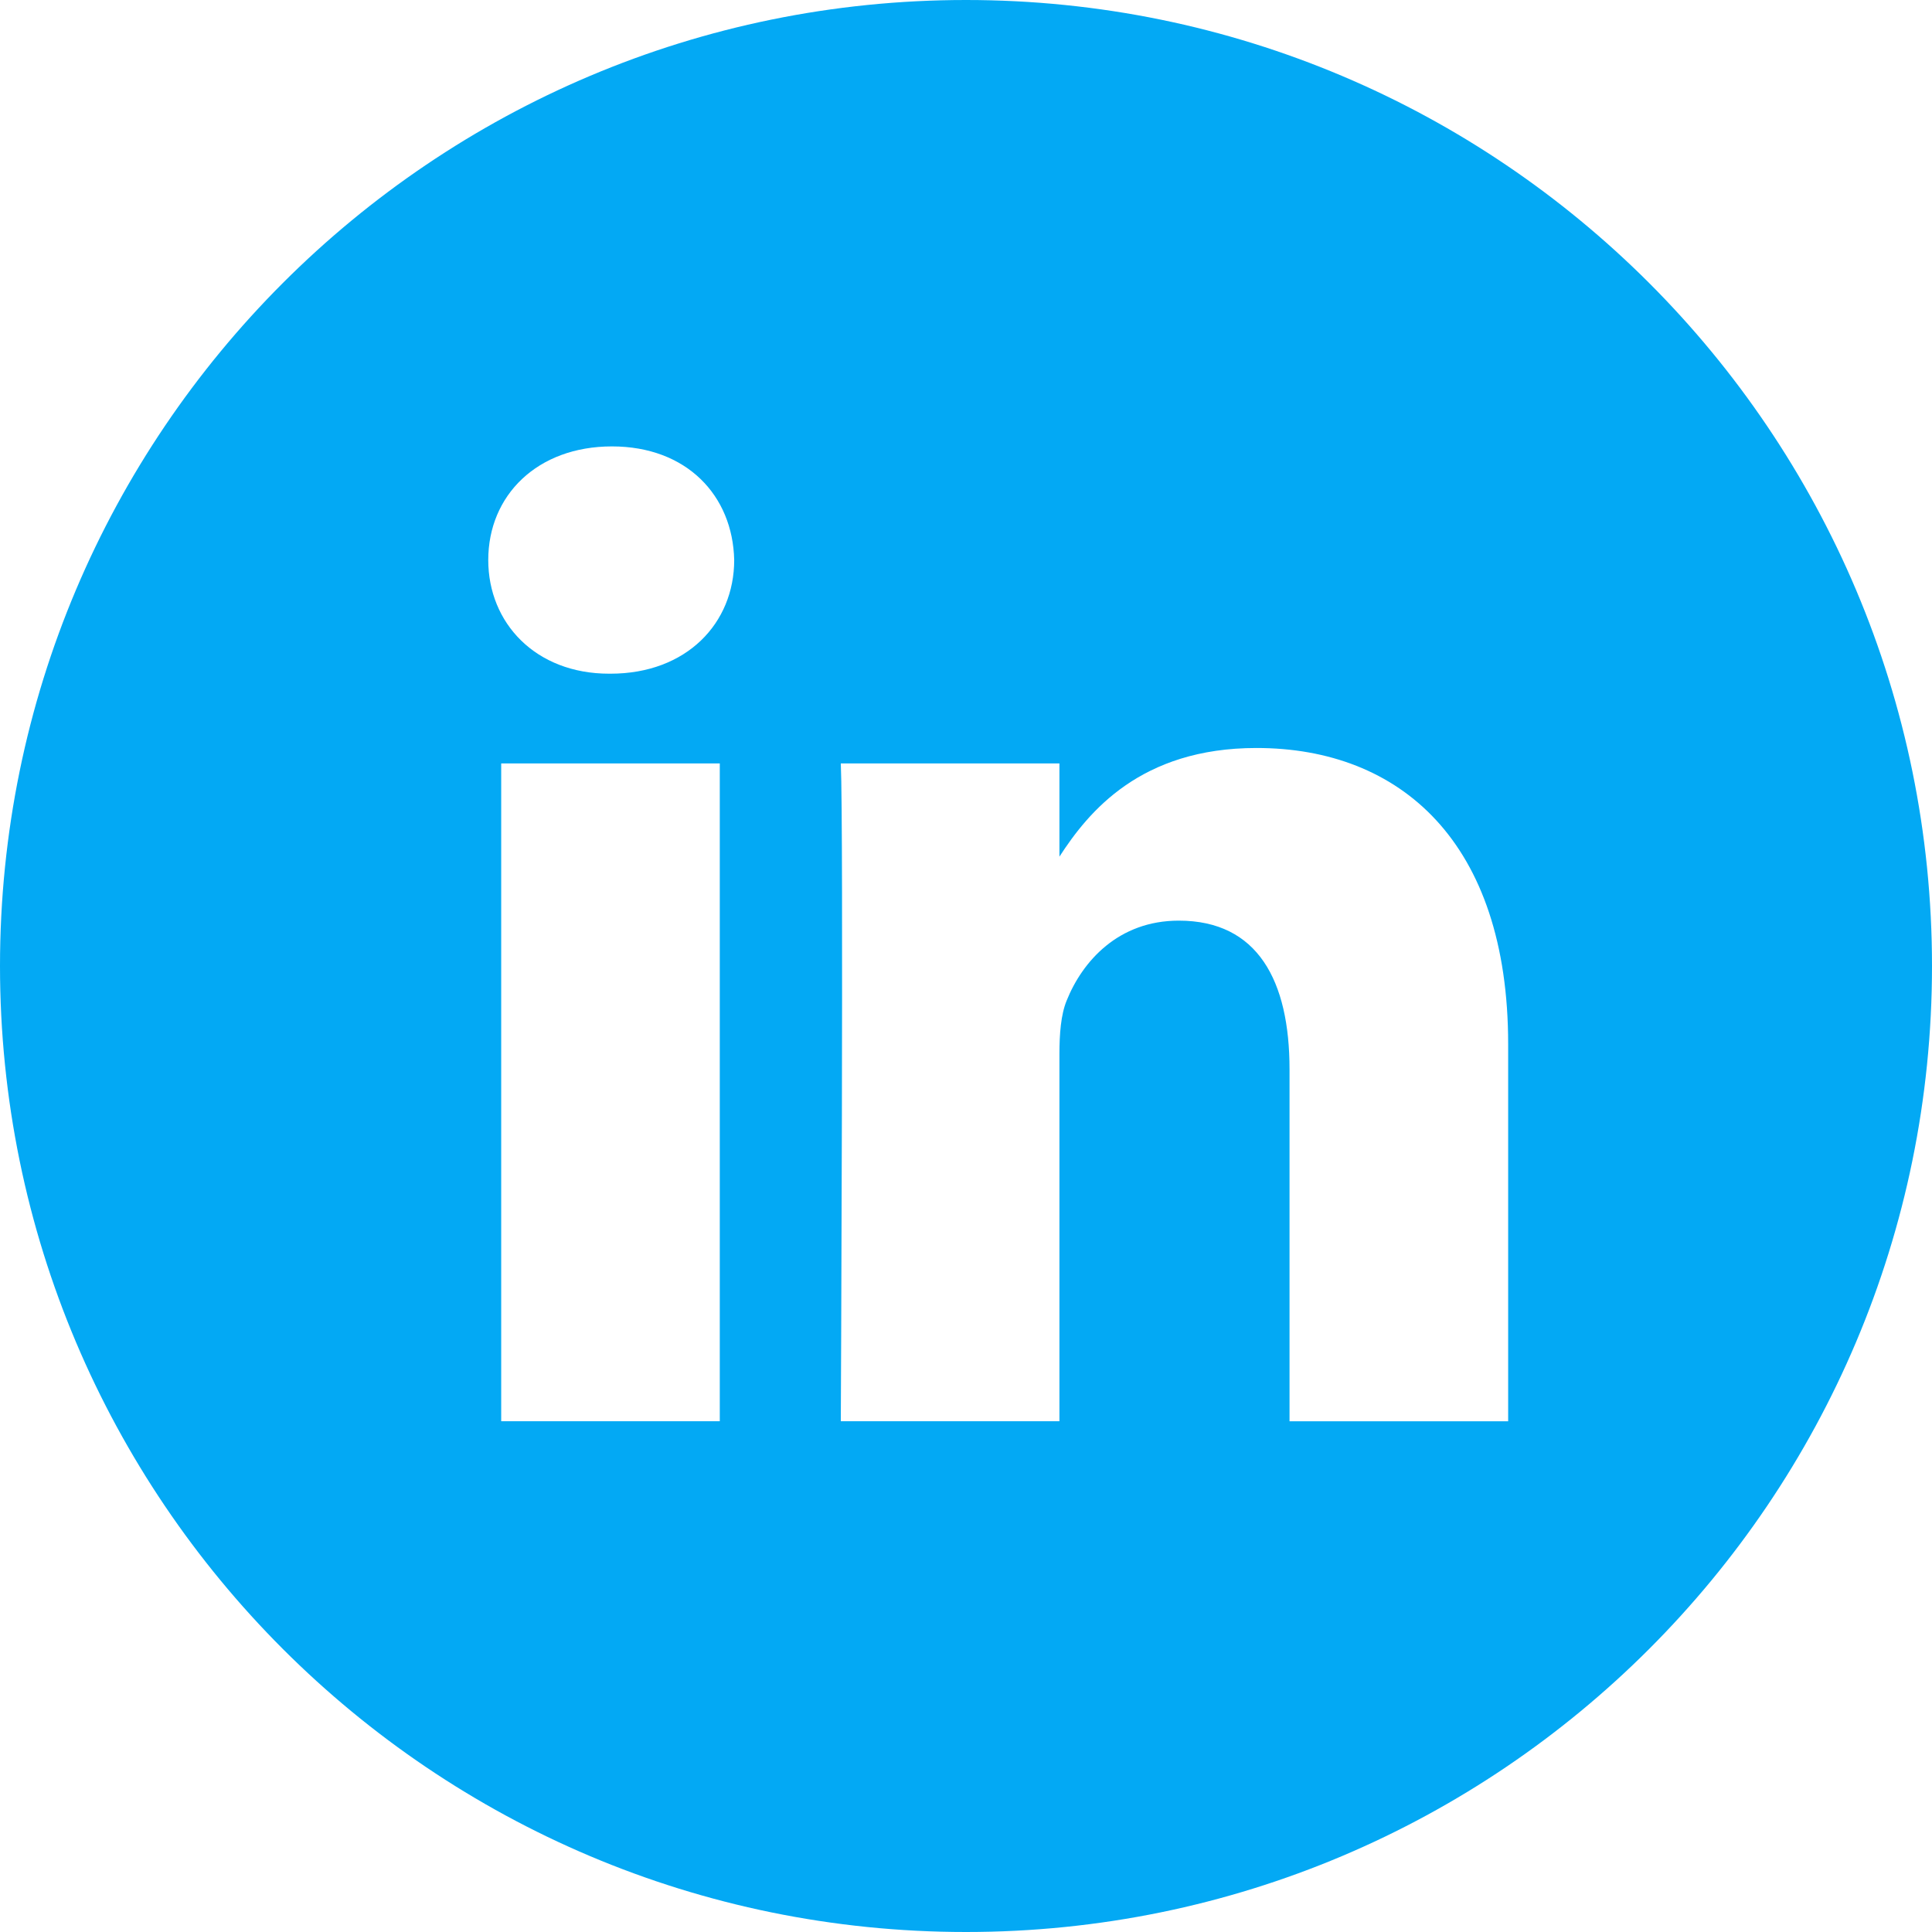 <?xml version="1.0" encoding="UTF-8" standalone="no"?>
<svg width="50px" height="50px" viewBox="0 0 50 50" version="1.1" xmlns="http://www.w3.org/2000/svg" xmlns:xlink="http://www.w3.org/1999/xlink">
    <!-- Generator: Sketch 3.7.2 (28276) - http://www.bohemiancoding.com/sketch -->
    <title>linkedin-circle</title>
    <desc>Created with Sketch.</desc>
    <defs></defs>
    <g id="Symbols" stroke="none" stroke-width="1" fill="none" fill-rule="evenodd">
        <g id="Footer-CTA" transform="translate(-935, -1181)" fill="#03A9F4">
            <g id="Footer" transform="translate(0, 900)">
                <path d="M974.031,317.781 L974.031,308.021 C974.031,302.792 971.239,300.358 967.518,300.358 C964.514,300.358 963.168,302.011 962.418,303.17 L962.418,300.758 L956.76,300.758 C956.835,302.356 956.76,317.781 956.76,317.781 L962.418,317.781 L962.418,308.274 C962.418,307.767 962.455,307.258 962.605,306.895 C963.013,305.878 963.944,304.826 965.507,304.826 C967.555,304.826 968.373,306.387 968.373,308.674 L968.373,317.782 L974.031,317.782 L974.031,317.781 Z M950.799,298.435 C952.772,298.435 954.001,297.127 954.001,295.493 C953.964,293.823 952.772,292.553 950.837,292.553 C948.902,292.553 947.636,293.822 947.636,295.493 C947.636,297.127 948.864,298.435 950.763,298.435 L950.799,298.435 L950.799,298.435 Z M960,331 C946.193,331 935,319.807 935,306 C935,292.192 946.193,281 960,281 C973.807,281 985,292.192 985,306 C985,319.807 973.807,331 960,331 L960,331 Z M953.628,317.781 L953.628,300.758 L947.971,300.758 L947.971,317.781 L953.628,317.781 L953.628,317.781 Z" id="linkedin-circle"></path>
            </g>
        </g>
    </g>
</svg>